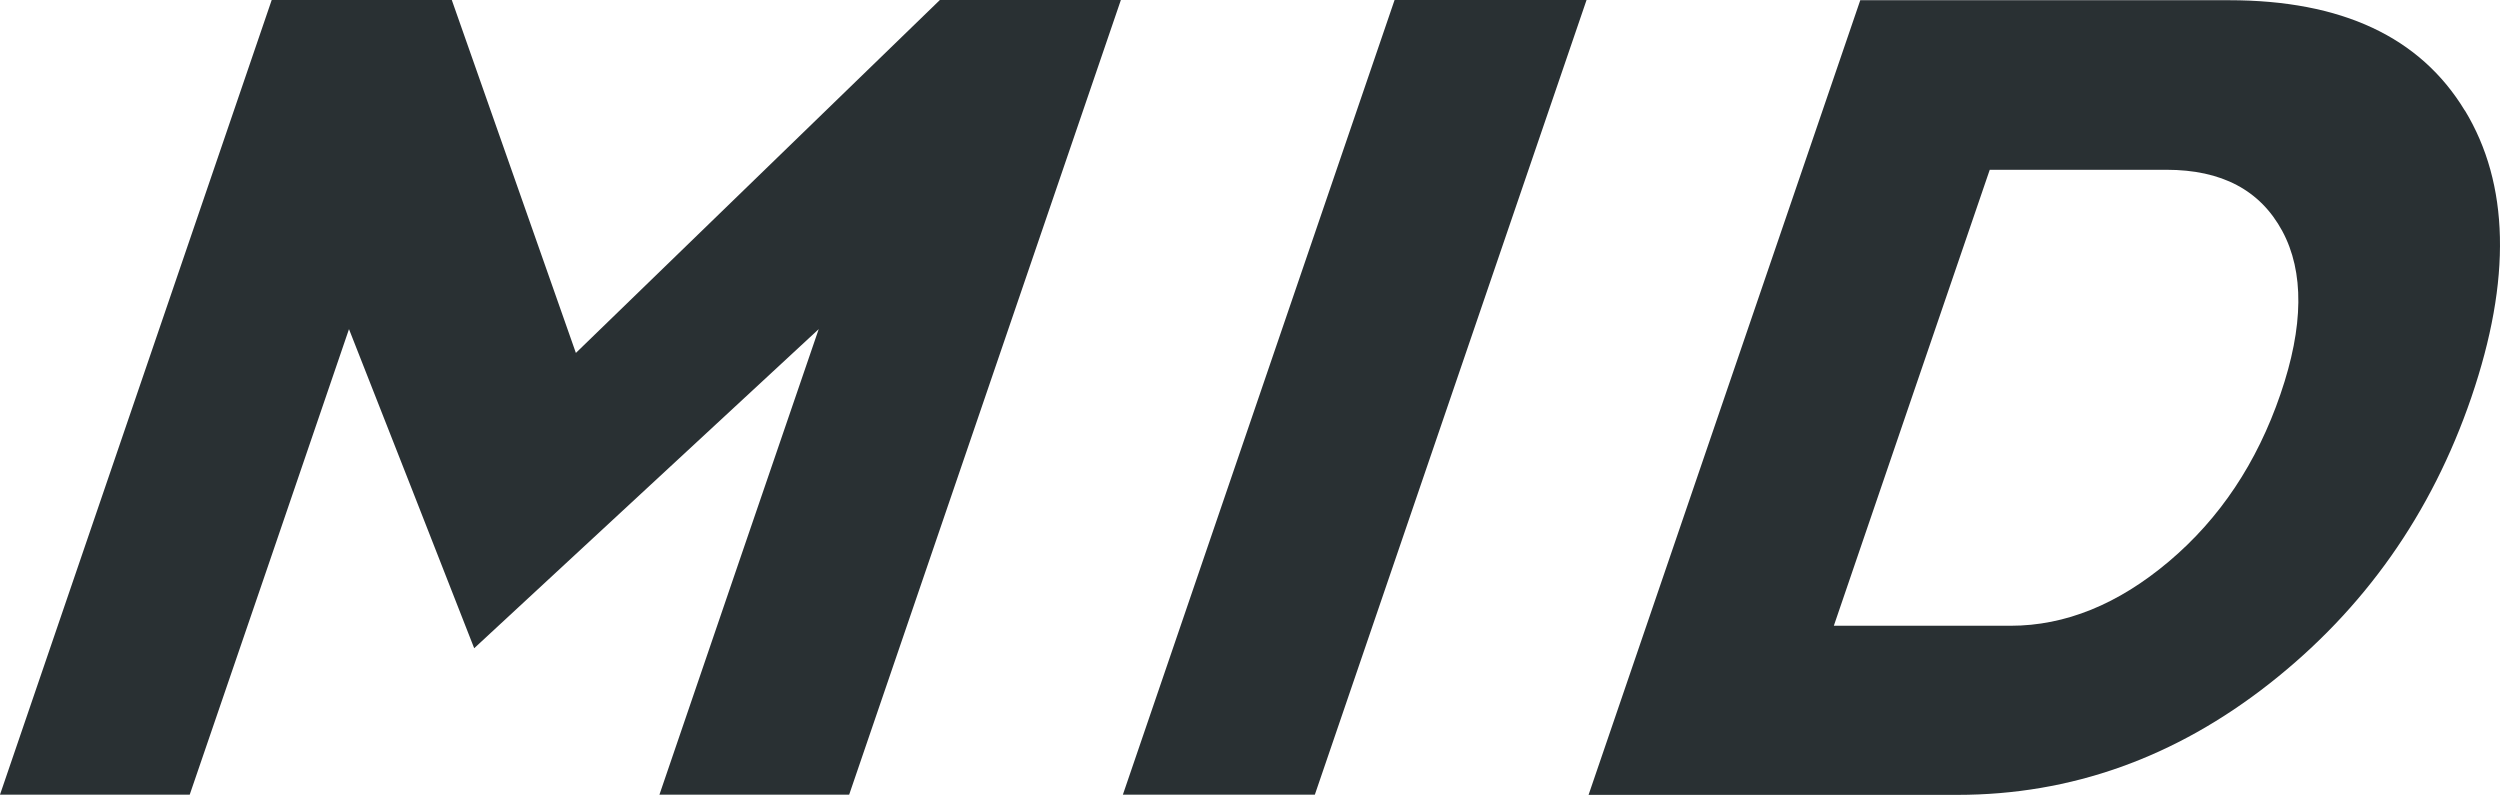 <svg width="195" height="62" viewBox="0 0 195 62" fill="none" xmlns="http://www.w3.org/2000/svg">
<path d="M87.428 0C80.369 20.655 73.293 41.328 66.235 61.983H51.436C56.398 47.455 58.879 40.2 63.859 25.672C53.114 35.635 47.732 40.616 36.987 50.562C33.091 40.599 31.134 35.617 27.221 25.672C22.259 40.2 19.778 47.455 14.798 61.983H0C7.059 41.328 14.134 20.655 21.193 0H35.24C39.119 11.022 41.058 16.524 44.919 27.529C56.276 16.507 61.954 11.005 73.311 0H87.41H87.428Z" fill="#293033"/>
<path d="M108.777 0H123.751C116.692 20.655 109.616 41.328 102.558 61.983H87.585C94.643 41.328 101.719 20.655 108.777 0Z" fill="#293033"/>
<path d="M192.257 8.609C195.734 14.337 195.908 21.8 192.763 31C189.653 40.078 184.412 47.507 177.039 53.304C169.666 59.102 161.542 62 152.666 62H123.908C130.966 41.345 138.042 20.672 145.101 0.017H173.859C182.647 0.017 188.78 2.881 192.257 8.626V8.609ZM169.177 43.792C173.143 40.442 176.043 36.103 177.878 30.74C179.695 25.446 179.73 21.193 178.017 18.017C176.288 14.823 173.283 13.243 168.985 13.243H155.2C150.325 27.476 147.896 34.593 143.039 48.809H156.824C161.087 48.809 165.211 47.142 169.177 43.792Z" fill="#293033"/>
</svg>

